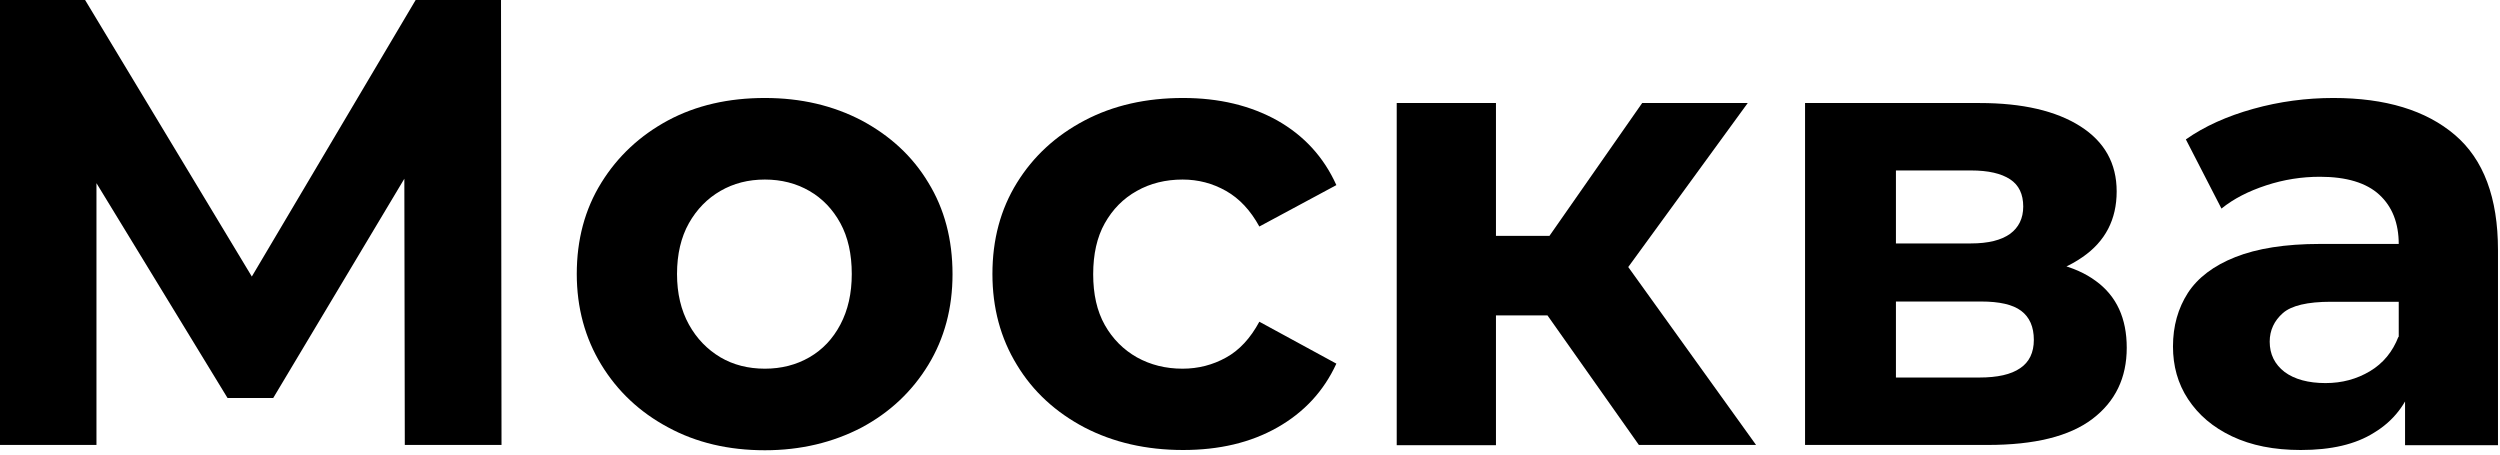 <svg viewBox="0 0 99 18" fill="none" xmlns="http://www.w3.org/2000/svg">
<path d="M0 17.62V0H3.37L10.87 12.44H9.09L16.46 0H19.84L19.86 17.62H16.03L16.01 5.86H16.74L10.82 15.76H9.01L2.97 5.86H3.82V17.62H0Z" fill="black"/>
<path d="M30.29 17.83C28.85 17.83 27.57 17.53 26.45 16.92C25.33 16.32 24.45 15.49 23.81 14.44C23.17 13.39 22.84 12.19 22.84 10.85C22.84 9.49 23.16 8.29 23.81 7.24C24.46 6.19 25.34 5.37 26.45 4.77C27.57 4.17 28.85 3.88 30.29 3.88C31.72 3.88 32.99 4.18 34.12 4.77C35.24 5.37 36.13 6.18 36.76 7.23C37.4 8.27 37.72 9.48 37.72 10.86C37.72 12.2 37.4 13.4 36.76 14.45C36.12 15.5 35.24 16.33 34.12 16.93C32.99 17.52 31.71 17.83 30.29 17.83ZM30.29 14.6C30.94 14.6 31.53 14.45 32.05 14.15C32.57 13.85 32.98 13.42 33.28 12.85C33.58 12.28 33.73 11.62 33.73 10.85C33.73 10.06 33.58 9.39 33.28 8.84C32.98 8.29 32.57 7.86 32.05 7.56C31.53 7.26 30.94 7.11 30.29 7.11C29.63 7.11 29.05 7.26 28.53 7.56C28.01 7.86 27.59 8.29 27.28 8.84C26.97 9.39 26.81 10.07 26.81 10.85C26.81 11.62 26.97 12.29 27.28 12.85C27.59 13.41 28.01 13.84 28.53 14.15C29.04 14.45 29.63 14.6 30.29 14.6Z" fill="black"/>
<path d="M46.85 17.82C45.39 17.82 44.09 17.52 42.95 16.93C41.81 16.33 40.91 15.51 40.27 14.45C39.62 13.39 39.3 12.19 39.3 10.85C39.3 9.49 39.62 8.29 40.27 7.24C40.92 6.19 41.81 5.37 42.95 4.77C44.09 4.17 45.39 3.88 46.85 3.88C48.28 3.88 49.52 4.18 50.58 4.77C51.64 5.37 52.42 6.22 52.92 7.33L49.87 8.97C49.52 8.33 49.08 7.86 48.55 7.56C48.02 7.26 47.45 7.11 46.83 7.11C46.16 7.11 45.55 7.26 45.02 7.56C44.48 7.86 44.06 8.29 43.75 8.84C43.44 9.39 43.29 10.07 43.29 10.86C43.29 11.65 43.44 12.32 43.75 12.87C44.06 13.42 44.49 13.85 45.02 14.15C45.56 14.45 46.16 14.6 46.83 14.6C47.45 14.6 48.03 14.45 48.55 14.16C49.08 13.87 49.52 13.39 49.87 12.74L52.92 14.4C52.42 15.49 51.64 16.33 50.58 16.93C49.52 17.53 48.28 17.82 46.85 17.82Z" fill="black"/>
<path d="M55.31 4.08H59.24V17.63H55.31V4.08ZM58.08 9.34H62.81V12.49H58.08V9.34ZM63.95 11.3L60.27 10.9L65.03 4.08H69.21L63.95 11.3ZM64.9 17.62L60.37 11.2L63.57 9.31L69.54 17.62H64.9Z" fill="black"/>
<path d="M71.48 17.62V4.08H78.4C80.09 4.08 81.419 4.39 82.379 5C83.34 5.61 83.82 6.47 83.82 7.58C83.82 8.69 83.37 9.56 82.469 10.18C81.57 10.81 80.379 11.13 78.909 11.13L79.309 10.22C80.96 10.22 82.18 10.52 82.999 11.13C83.82 11.73 84.219 12.61 84.219 13.77C84.219 14.96 83.769 15.9 82.859 16.59C81.95 17.28 80.57 17.62 78.71 17.62H71.48ZM75.079 9.64H78.049C78.74 9.64 79.249 9.51 79.6 9.26C79.939 9.01 80.12 8.65 80.12 8.18C80.12 7.69 79.95 7.33 79.6 7.1C79.249 6.87 78.74 6.75 78.049 6.75H75.079V9.64ZM75.079 14.95H78.379C79.1 14.95 79.639 14.83 79.999 14.58C80.359 14.34 80.54 13.96 80.54 13.46C80.54 12.94 80.37 12.56 80.04 12.31C79.71 12.06 79.18 11.94 78.45 11.94H75.079V14.95Z" fill="black"/>
<path d="M91.11 17.82C90.05 17.82 89.15 17.64 88.39 17.28C87.63 16.92 87.06 16.43 86.65 15.81C86.24 15.19 86.05 14.49 86.05 13.72C86.05 12.91 86.25 12.21 86.64 11.6C87.03 11 87.66 10.52 88.52 10.18C89.38 9.84 90.49 9.66 91.87 9.66H95.47V11.95H92.3C91.38 11.95 90.74 12.1 90.4 12.4C90.06 12.7 89.88 13.08 89.88 13.53C89.88 14.03 90.08 14.43 90.47 14.73C90.86 15.02 91.41 15.17 92.09 15.17C92.75 15.17 93.33 15.01 93.85 14.7C94.37 14.39 94.75 13.93 94.98 13.33L95.58 15.14C95.29 16.01 94.78 16.67 94.02 17.13C93.28 17.6 92.31 17.82 91.11 17.82ZM95.24 17.62V14.98L94.99 14.4V9.67C94.99 8.83 94.73 8.18 94.22 7.71C93.71 7.24 92.92 7 91.87 7C91.15 7 90.44 7.11 89.74 7.34C89.04 7.57 88.45 7.87 87.97 8.26L86.56 5.52C87.3 5 88.19 4.6 89.23 4.31C90.27 4.02 91.33 3.88 92.4 3.88C94.47 3.88 96.07 4.37 97.21 5.34C98.35 6.31 98.92 7.83 98.92 9.9V17.63H95.24V17.62Z" fill="black"/>
</svg>
